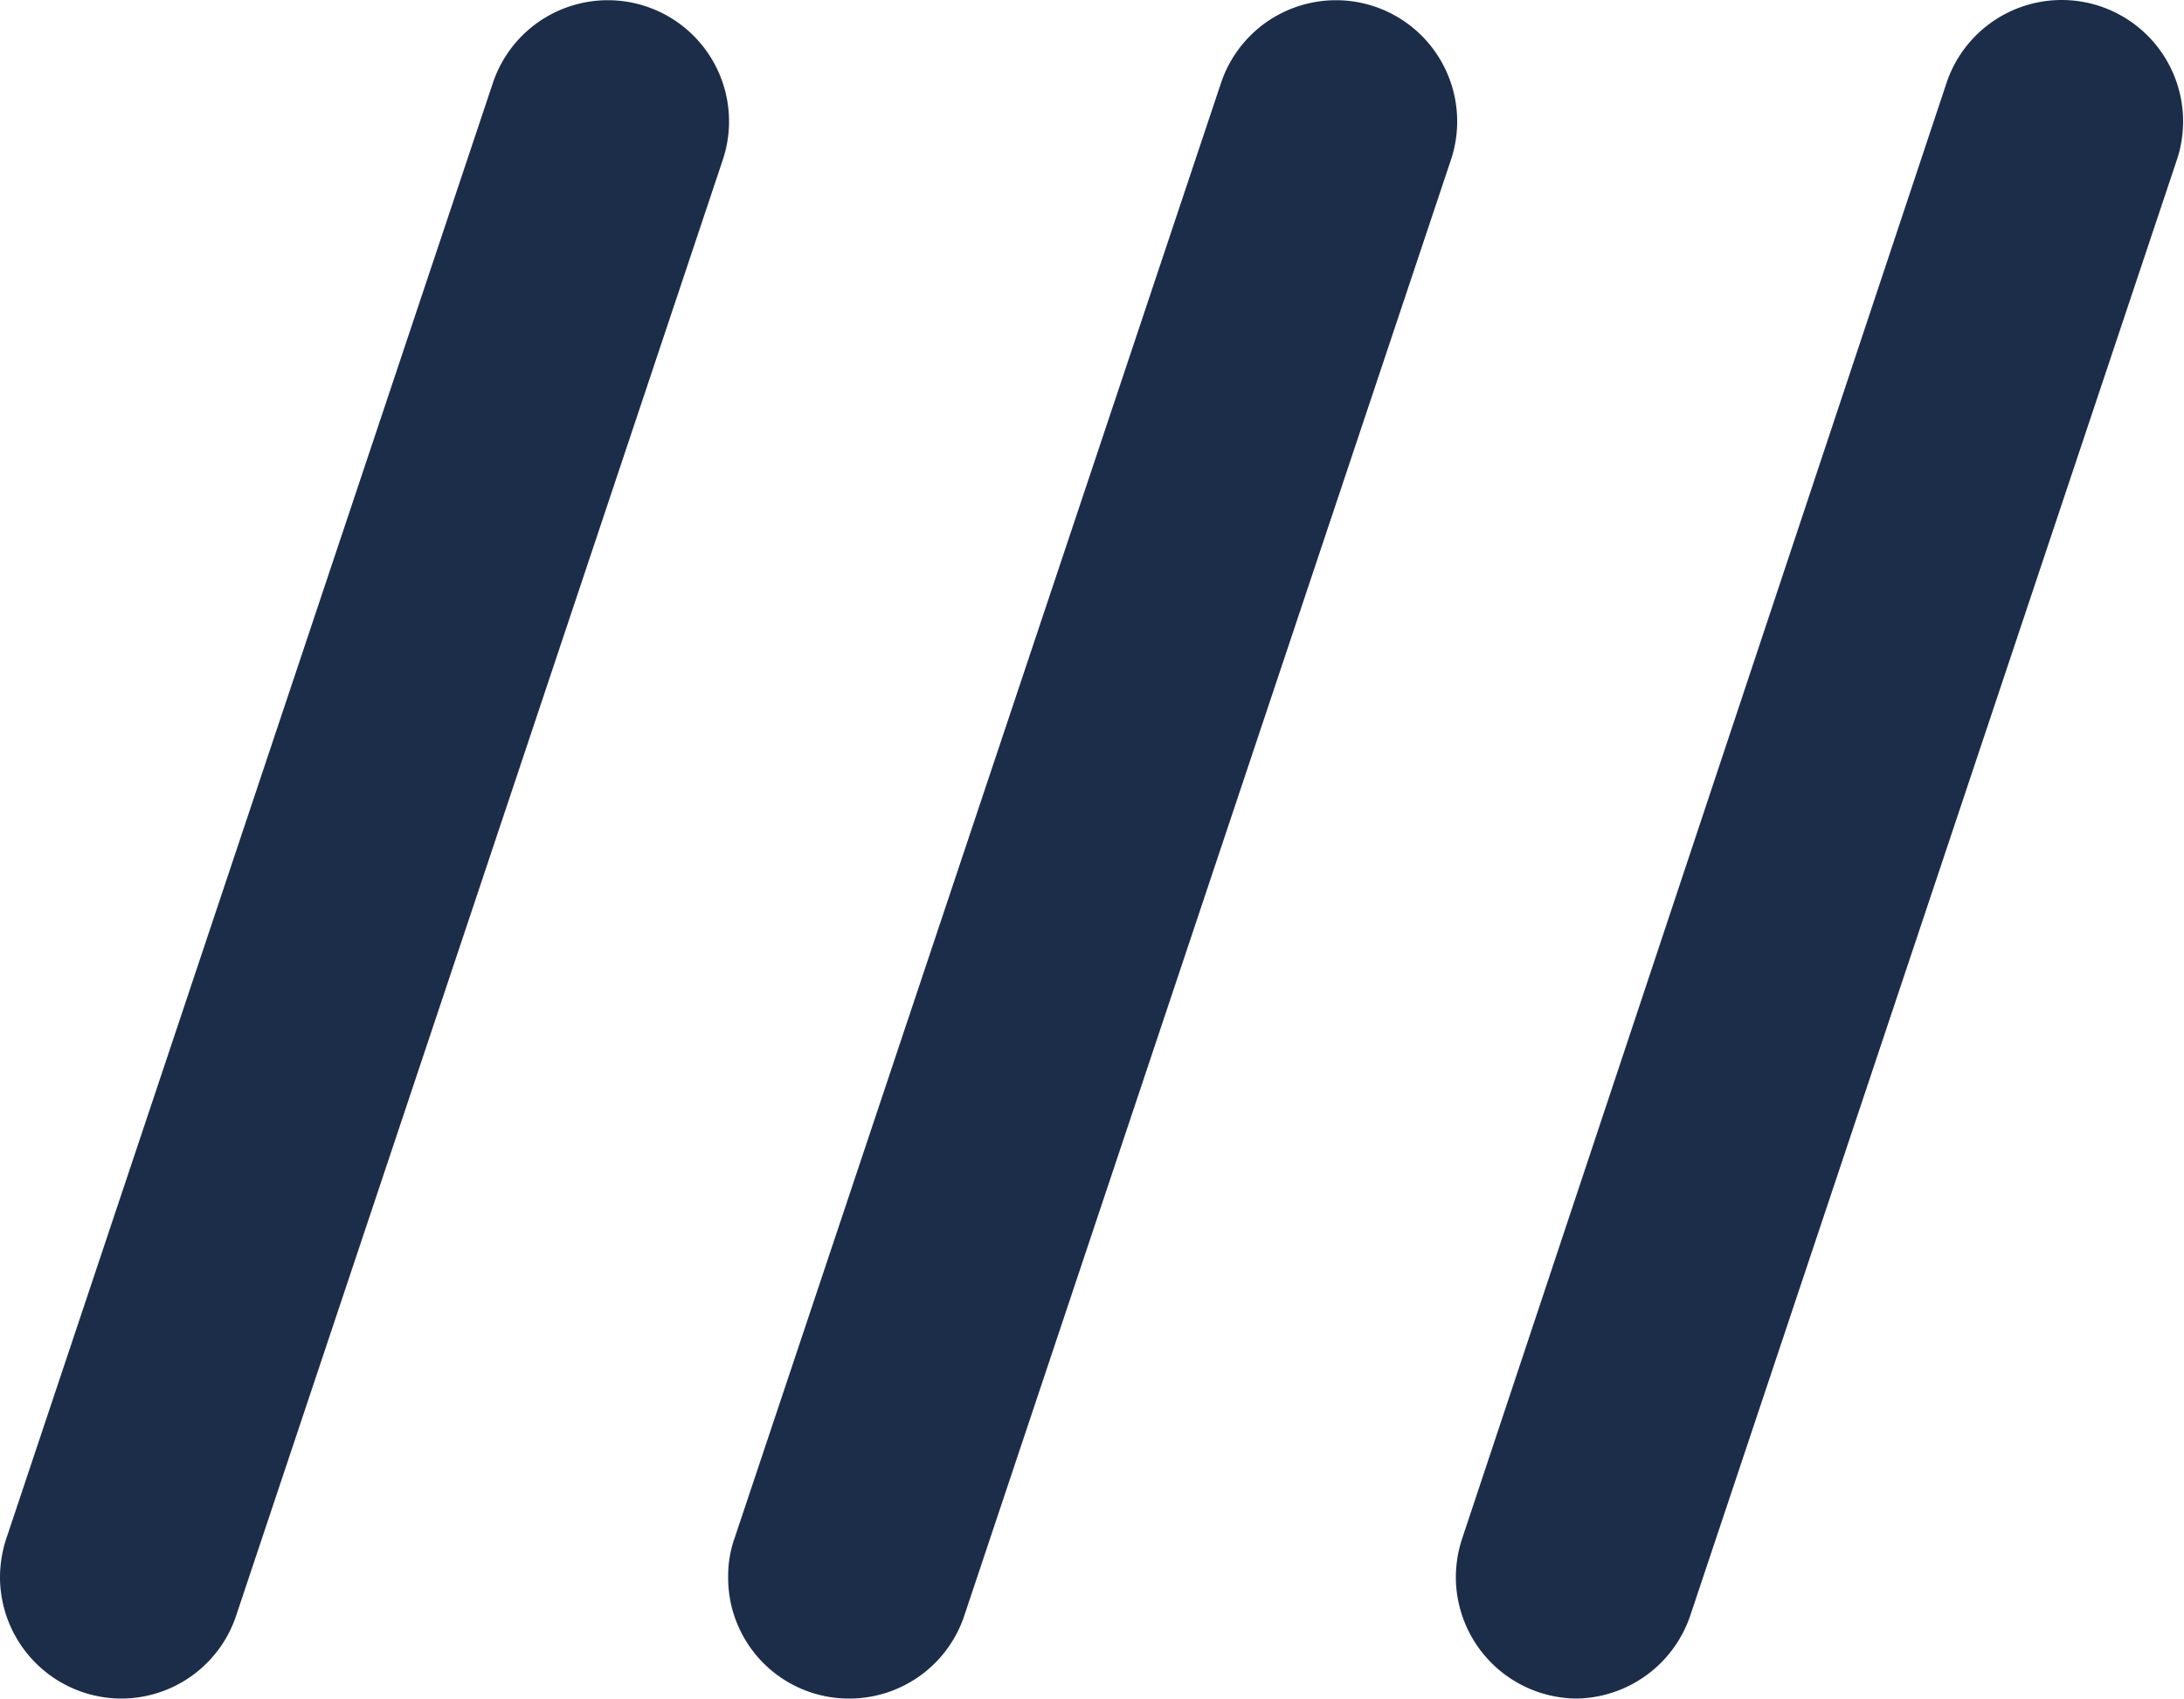 <svg xmlns="http://www.w3.org/2000/svg" viewBox="0 0 49.37 38.4">
  <g>
    <path d="M19.2,38.4a2.73,2.73,0,0,1-2.74-2.75,2.54,2.54,0,0,1,.14-.86l11-32.91a2.74,2.74,0,1,1,5.2,1.73l-11,32.91A2.74,2.74,0,0,1,19.2,38.4Z" fill="#1c2d49"/>
    <path d="M2.74,38.4A2.75,2.75,0,0,1,0,35.65a2.82,2.82,0,0,1,.14-.86l11-32.91a2.74,2.74,0,0,1,5.2,1.73l-11,32.91A2.74,2.74,0,0,1,2.74,38.4Z" fill="#1c2d49"/>
    <path d="M35.65,38.4a2.75,2.75,0,0,1-2.74-2.75,2.82,2.82,0,0,1,.14-.86L44,1.88a2.74,2.74,0,0,1,5.21,1.73l-11,32.91A2.76,2.76,0,0,1,35.65,38.4Z" fill="#1c2d49"/>
  </g>
</svg>
